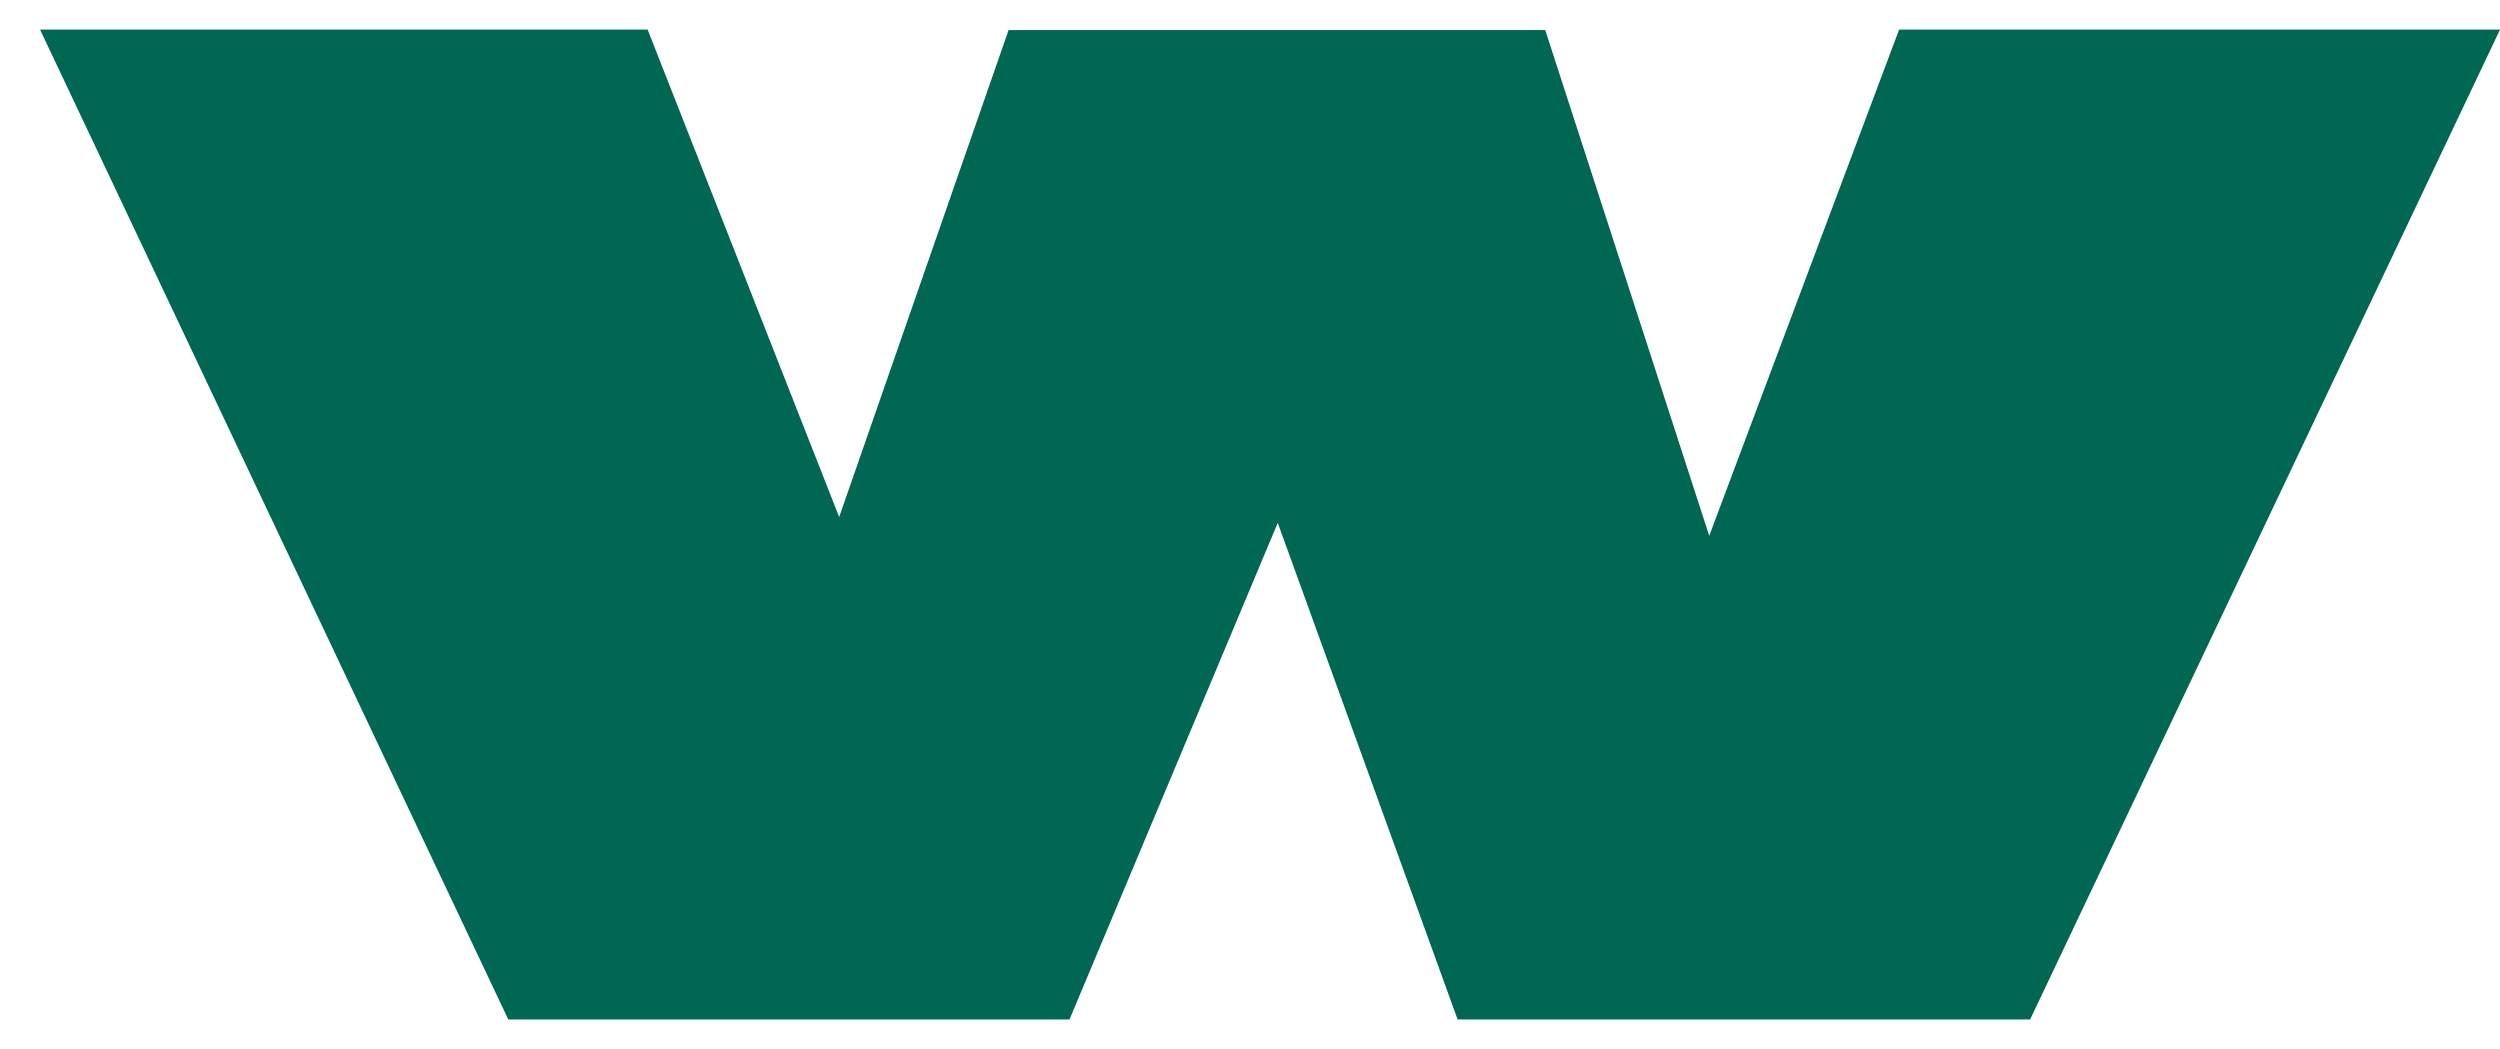 <?xml version="1.0" encoding="utf-8"?>
<!-- Generator: Adobe Illustrator 22.1.0, SVG Export Plug-In . SVG Version: 6.00 Build 0)  -->
<svg version="1.1" id="Ebene_1" xmlns="http://www.w3.org/2000/svg" xmlns:xlink="http://www.w3.org/1999/xlink" x="0px" y="0px"
	 width="599.1px" height="251.3px" viewBox="0 0 599.1 251.3" style="enable-background:new 0 0 599.1 251.3;" xml:space="preserve"
	>
<style type="text/css">
	.st0{fill:#006753;}
</style>
<polygon class="st0" points="455.1,7.1 409.6,128.4 370.3,7.2 241.7,7.2 201.1,123.9 155.2,7.1 9.6,7.1 121.8,244.3 256.3,244.3 
	306.2,125.3 349.3,244.3 486.5,244.3 599.1,7.1 "/>
</svg>
